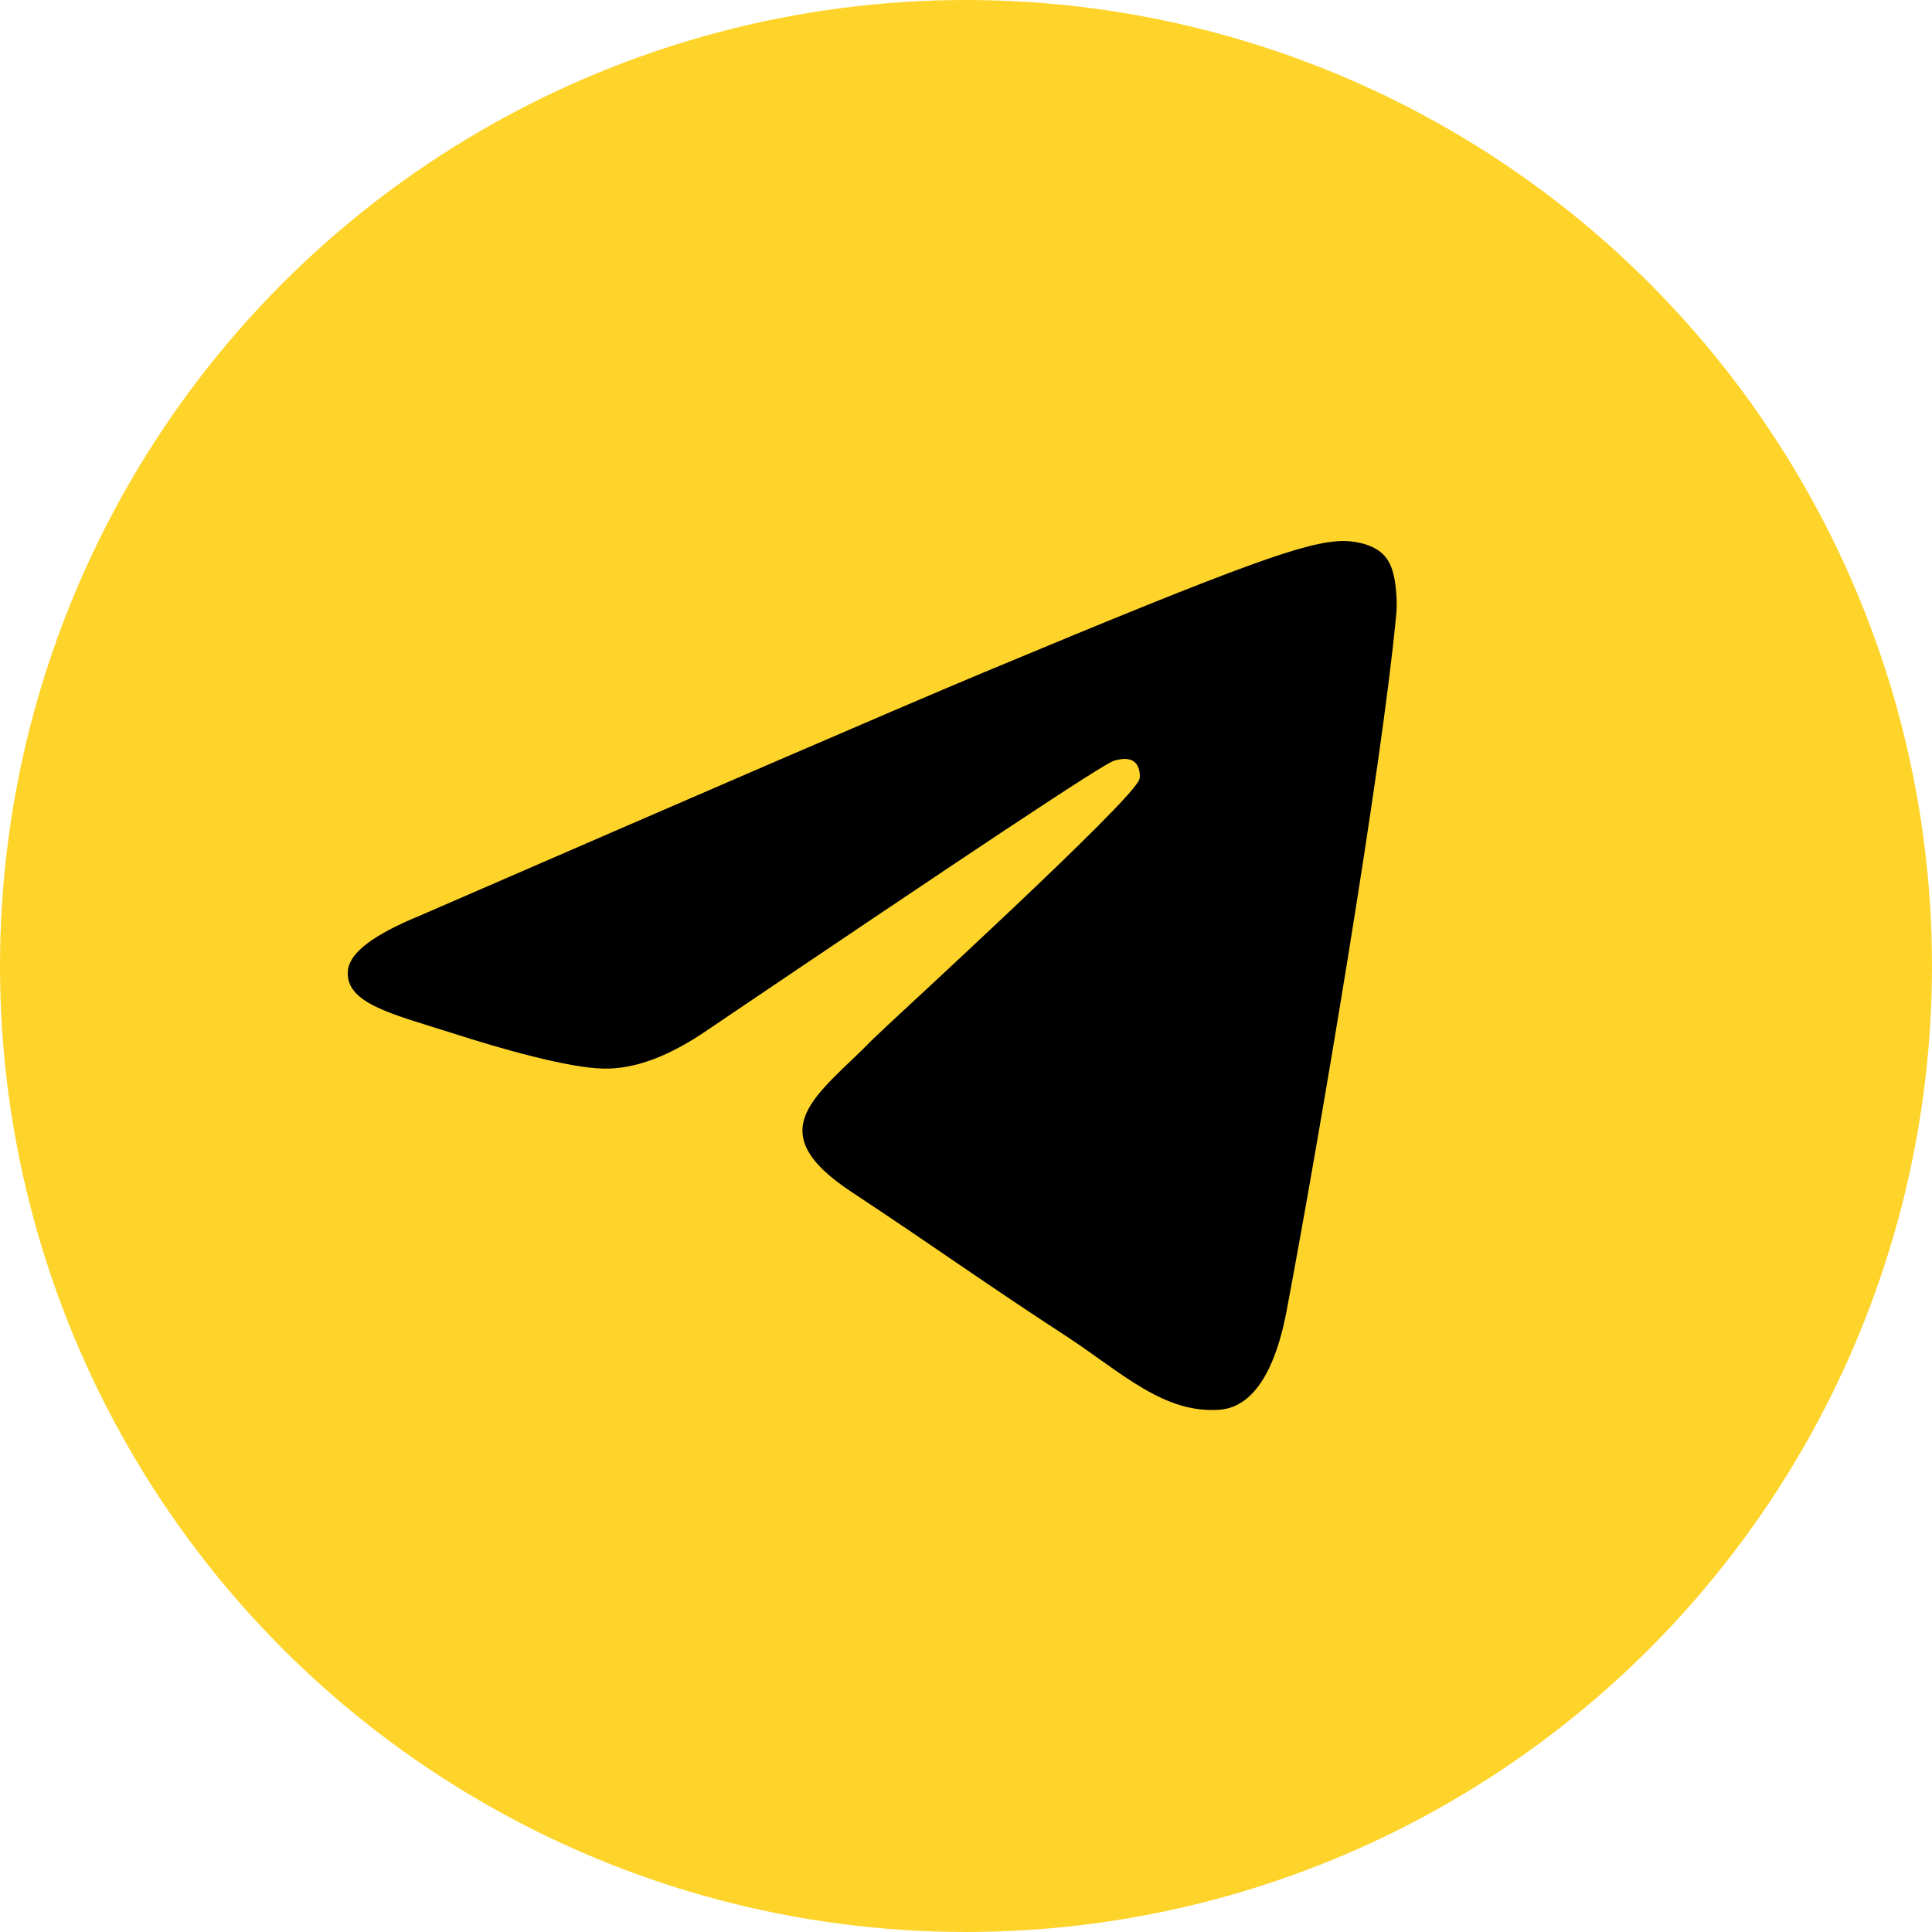 <?xml version="1.0" encoding="UTF-8"?> <svg xmlns="http://www.w3.org/2000/svg" width="50" height="50" viewBox="0 0 50 50" fill="none"><circle cx="25" cy="25" r="25" fill="#FED42B"></circle><path fill-rule="evenodd" clip-rule="evenodd" d="M10.859 23.7C18.144 20.536 22.994 18.434 25.43 17.414C32.362 14.52 33.819 14.021 34.755 14C34.964 14 35.422 14.042 35.734 14.291C35.984 14.5 36.046 14.77 36.088 14.978C36.129 15.187 36.171 15.624 36.129 15.957C35.755 19.912 34.131 29.508 33.298 33.921C32.944 35.794 32.258 36.419 31.591 36.481C30.134 36.606 29.031 35.524 27.636 34.608C25.43 33.172 24.202 32.276 22.058 30.861C19.581 29.237 21.183 28.342 22.599 26.885C22.974 26.51 29.364 20.682 29.489 20.162C29.51 20.099 29.51 19.849 29.364 19.724C29.218 19.599 29.01 19.641 28.844 19.683C28.615 19.724 25.118 22.056 18.311 26.656C17.312 27.343 16.417 27.676 15.605 27.655C14.71 27.634 13.003 27.156 11.712 26.739C10.151 26.24 8.902 25.969 9.006 25.095C9.069 24.637 9.693 24.179 10.859 23.7Z" fill="black"></path></svg> 